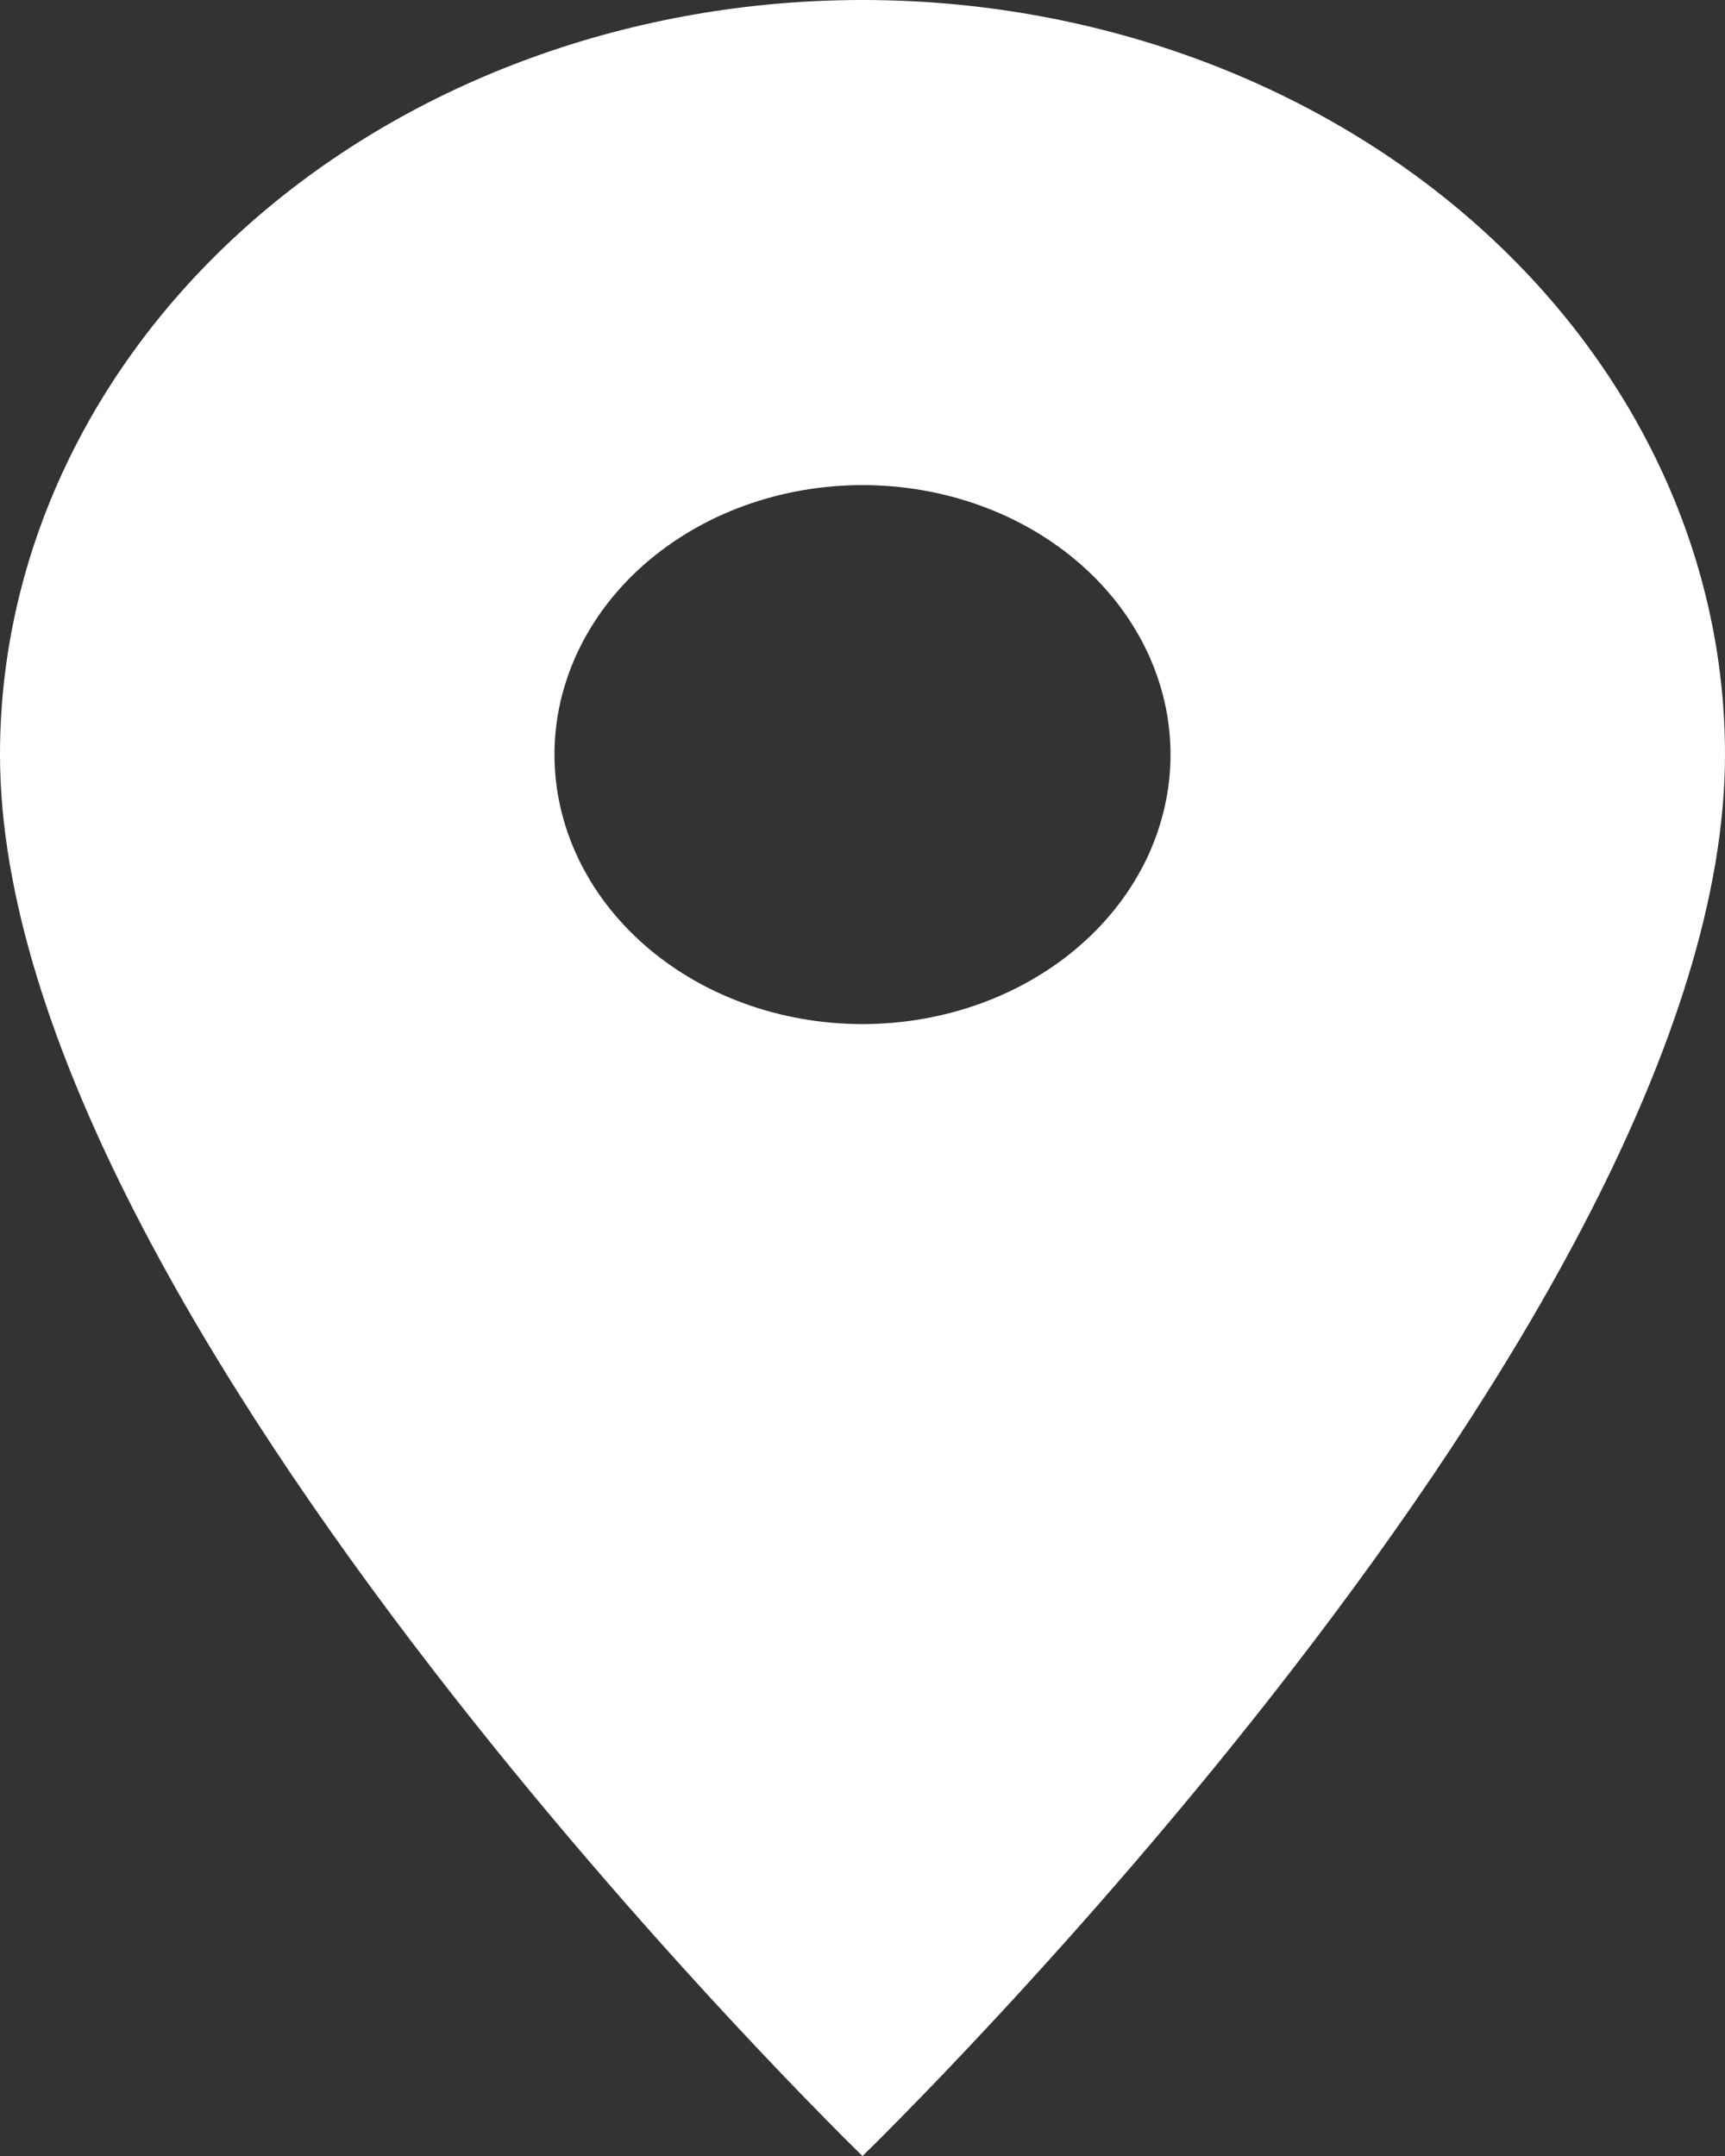 <svg width="16" height="20" viewBox="0 0 16 20" fill="none" xmlns="http://www.w3.org/2000/svg">
<rect x="0" y="0" width="16" height="20" fill="#333333" stroke="none"/>
<path d="M8 9.5C7.242 9.5 6.516 9.237 5.98 8.768C5.444 8.299 5.143 7.663 5.143 7C5.143 6.337 5.444 5.701 5.98 5.232C6.516 4.763 7.242 4.5 8 4.5C8.758 4.5 9.484 4.763 10.02 5.232C10.556 5.701 10.857 6.337 10.857 7C10.857 7.328 10.783 7.653 10.64 7.957C10.496 8.26 10.286 8.536 10.02 8.768C9.755 9 9.44 9.184 9.093 9.31C8.747 9.435 8.375 9.5 8 9.5ZM8 0C5.878 0 3.843 0.737 2.343 2.05C0.843 3.363 0 5.143 0 7C0 12.25 8 20 8 20C8 20 16 12.25 16 7C16 5.143 15.157 3.363 13.657 2.05C12.157 0.737 10.122 0 8 0Z" fill="white"/>
</svg>
